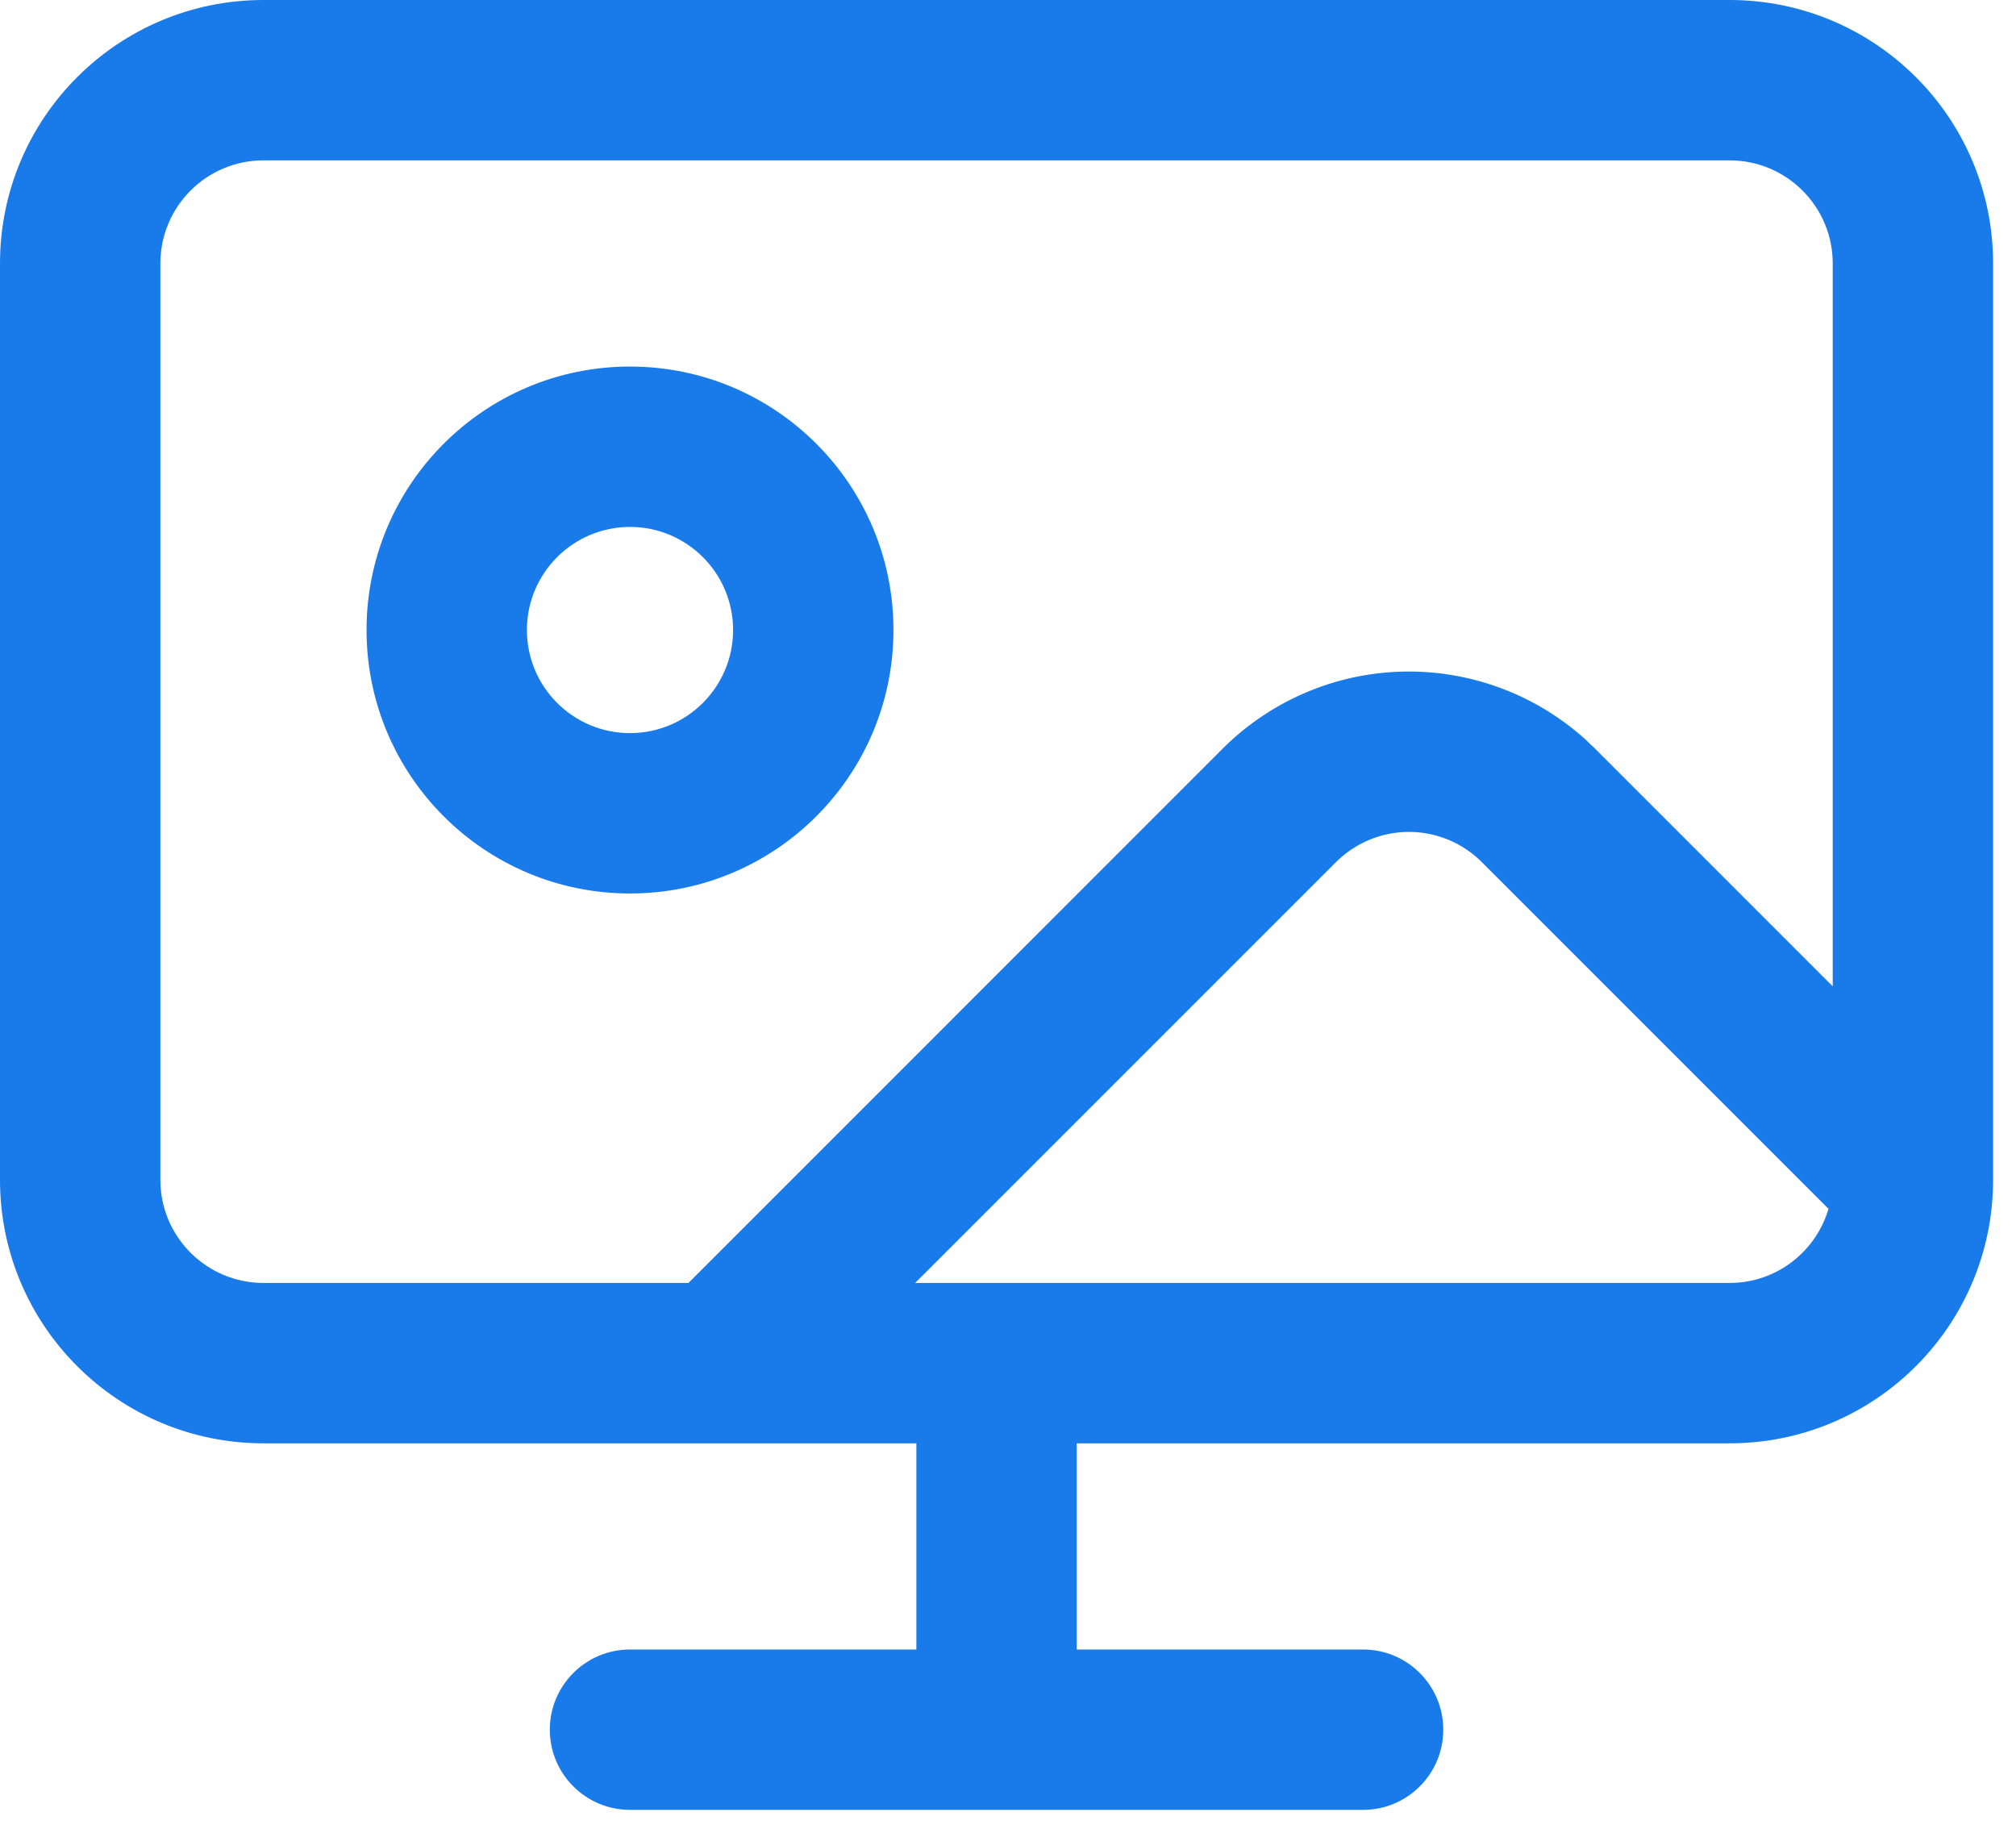 <?xml version="1.0" encoding="utf-8"?>
<svg xmlns="http://www.w3.org/2000/svg" fill="none" height="100%" overflow="visible" preserveAspectRatio="none" style="display: block;" viewBox="0 0 22 20" width="100%">
<path d="M20 2.875C20 2.254 19.496 1.75 18.875 1.75H2.875C2.254 1.75 1.75 2.254 1.75 2.875V12.875C1.75 13.496 2.254 14 2.875 14H7.513L13.356 8.156L13.362 8.15C13.902 7.621 14.629 7.325 15.385 7.328C16.094 7.331 16.775 7.595 17.299 8.067L17.402 8.165L20 10.763V2.875ZM15.379 9.078C15.083 9.077 14.799 9.193 14.587 9.4L9.987 14H18.875C19.387 14 19.817 13.658 19.954 13.191L16.168 9.405C15.958 9.197 15.675 9.079 15.379 9.078ZM8 6.875C8 6.254 7.496 5.75 6.875 5.75C6.254 5.75 5.75 6.254 5.75 6.875C5.75 7.496 6.254 8 6.875 8C7.496 8 8 7.496 8 6.875ZM9.75 6.875C9.75 8.463 8.463 9.75 6.875 9.75C5.287 9.75 4 8.463 4 6.875C4 5.287 5.287 4 6.875 4C8.463 4 9.75 5.287 9.75 6.875ZM21.75 12.875C21.75 14.463 20.463 15.75 18.875 15.75H11.75V18H14.875C15.358 18 15.75 18.392 15.75 18.875C15.75 19.358 15.358 19.75 14.875 19.75H6.875C6.392 19.75 6 19.358 6 18.875C6 18.392 6.392 18 6.875 18H10V15.75H2.875C1.287 15.75 0 14.463 0 12.875V2.875C0 1.287 1.287 0 2.875 0H18.875C20.463 0 21.75 1.287 21.75 2.875V12.875Z" fill="#197AEA" id="Vector (Stroke)"/>
</svg>